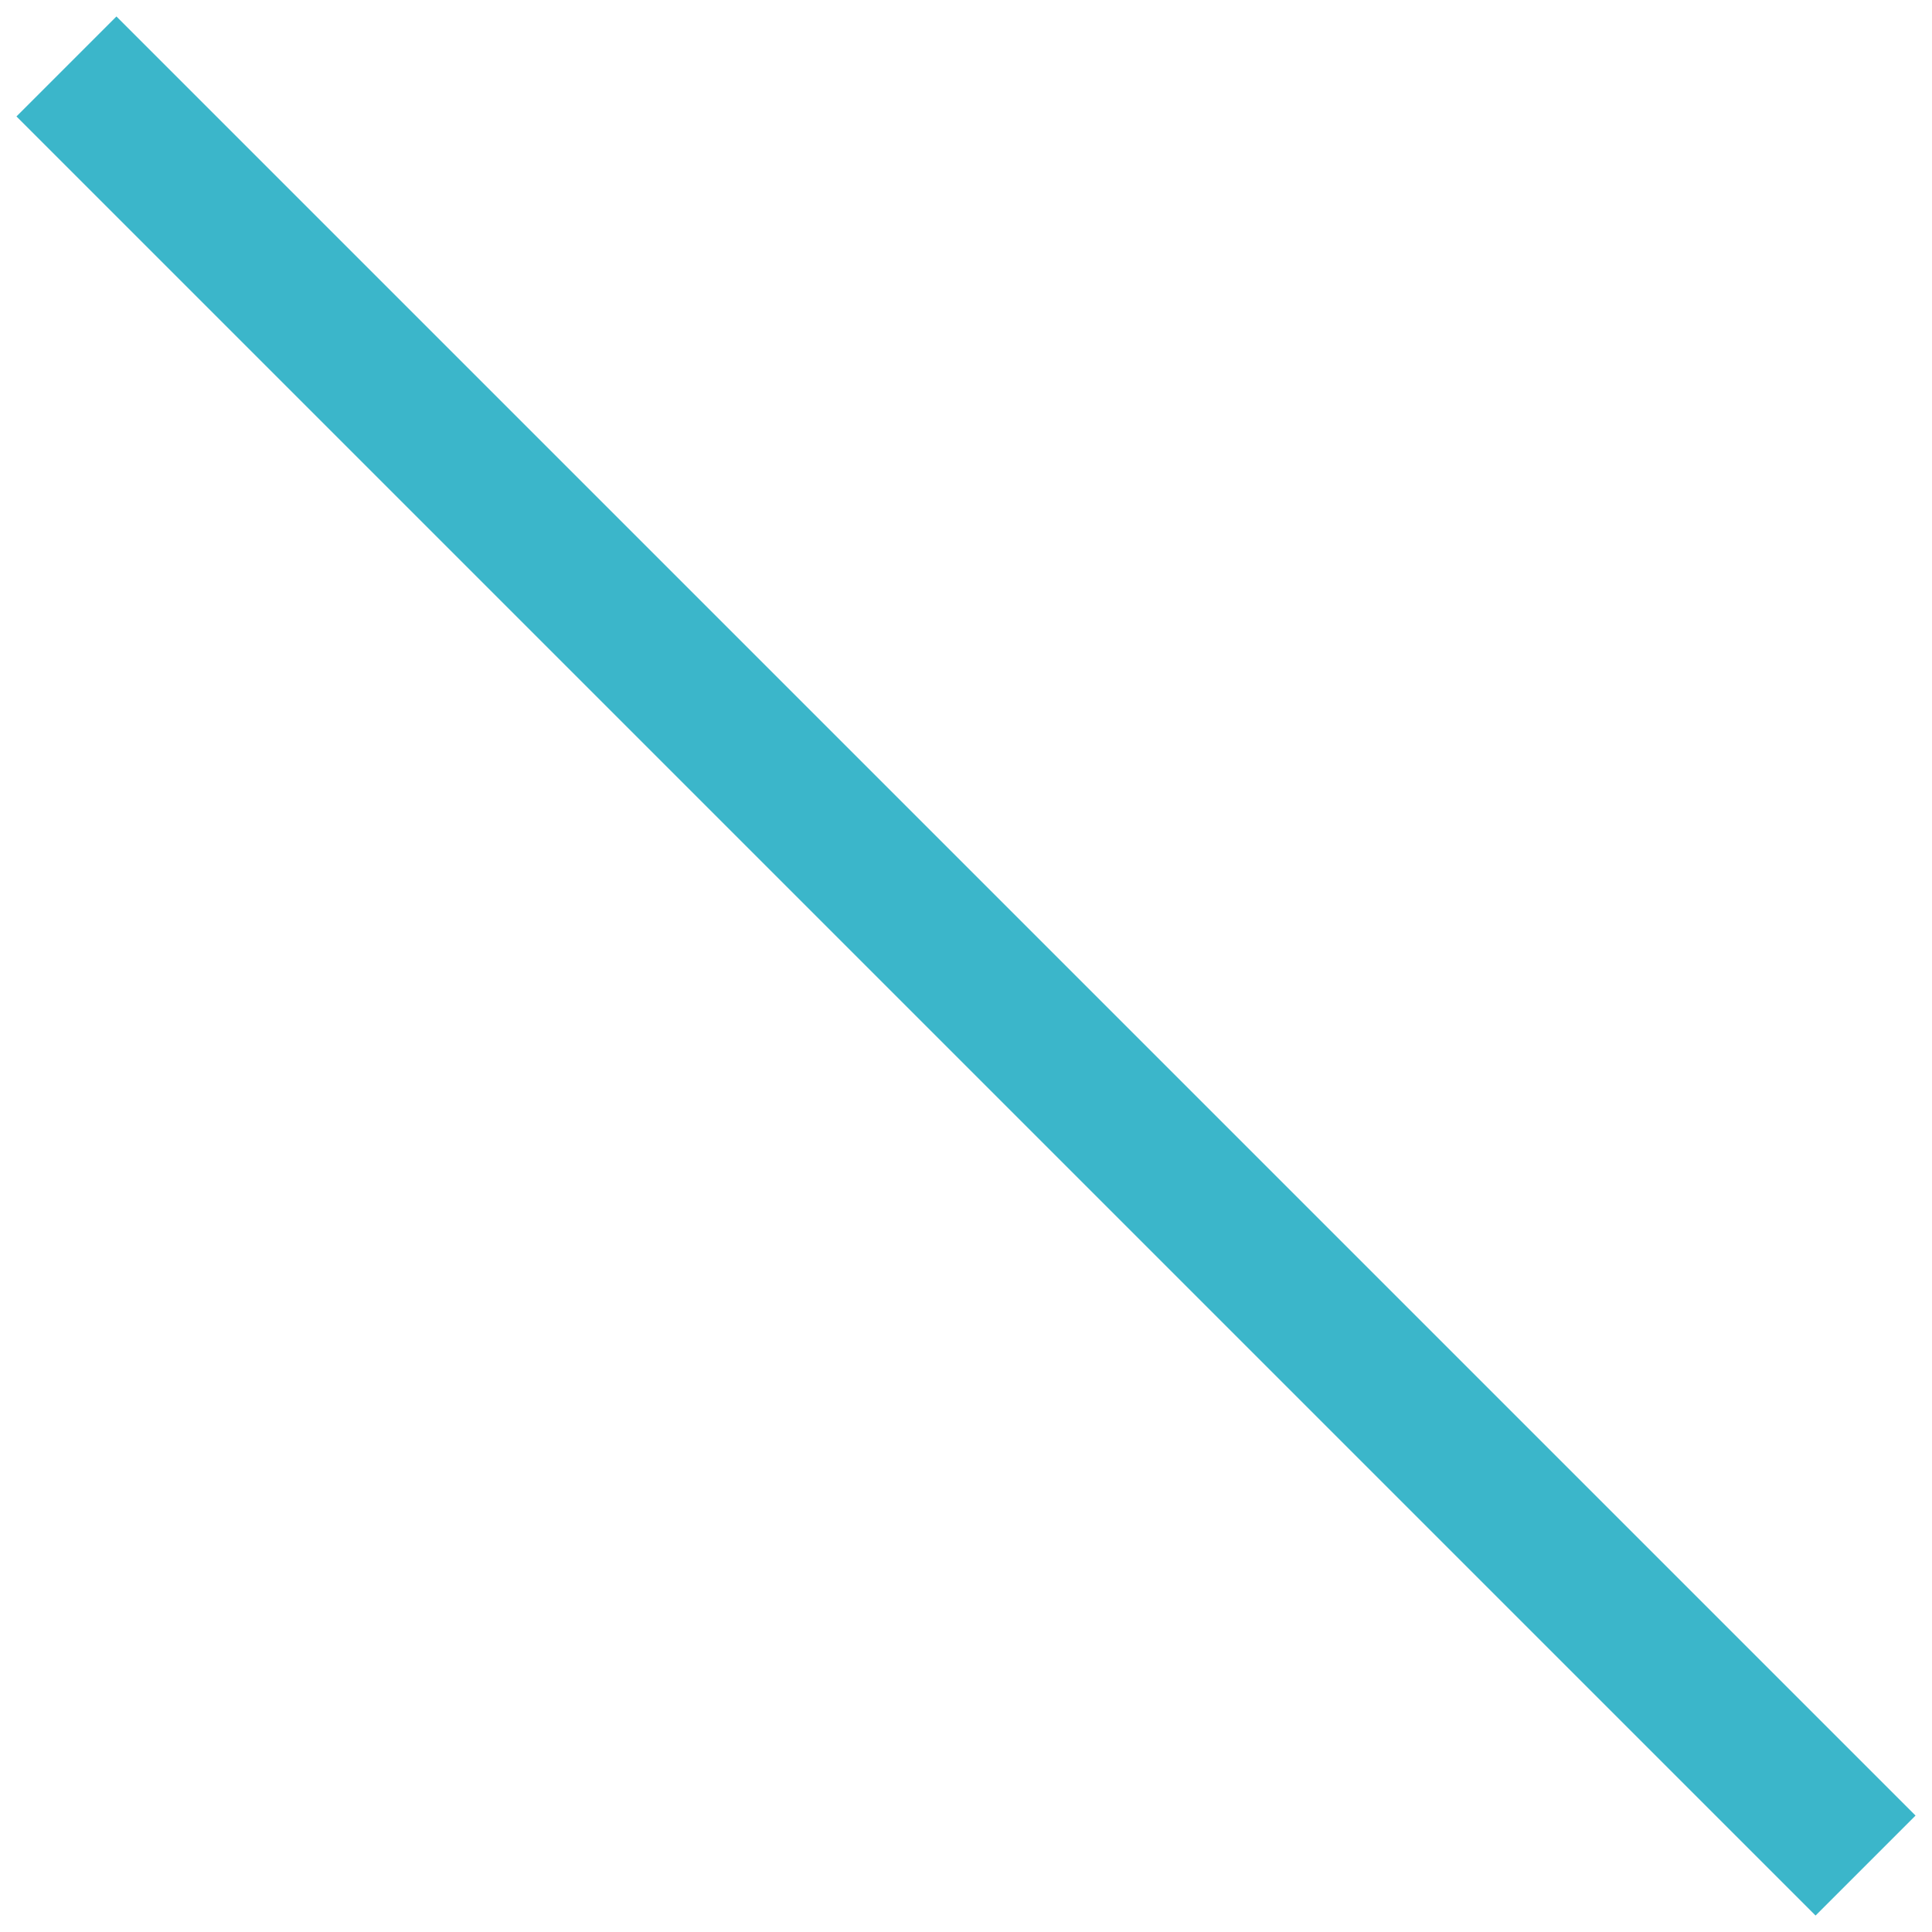 <svg xmlns="http://www.w3.org/2000/svg" id="_&#x30EC;&#x30A4;&#x30E4;&#x30FC;_1" data-name="&#x30EC;&#x30A4;&#x30E4;&#x30FC; 1" viewBox="0 0 27.33 27.33"><defs><style>      .cls-1 {        fill: none;        stroke: #3bb6ca;        stroke-miterlimit: 4;        stroke-width: 2px;      }    </style></defs><line id="_&#x7DDA;_6" data-name="&#x7DDA; 6" class="cls-1" x1=".94" y1=".94" x2="26.39" y2="26.39"></line></svg>